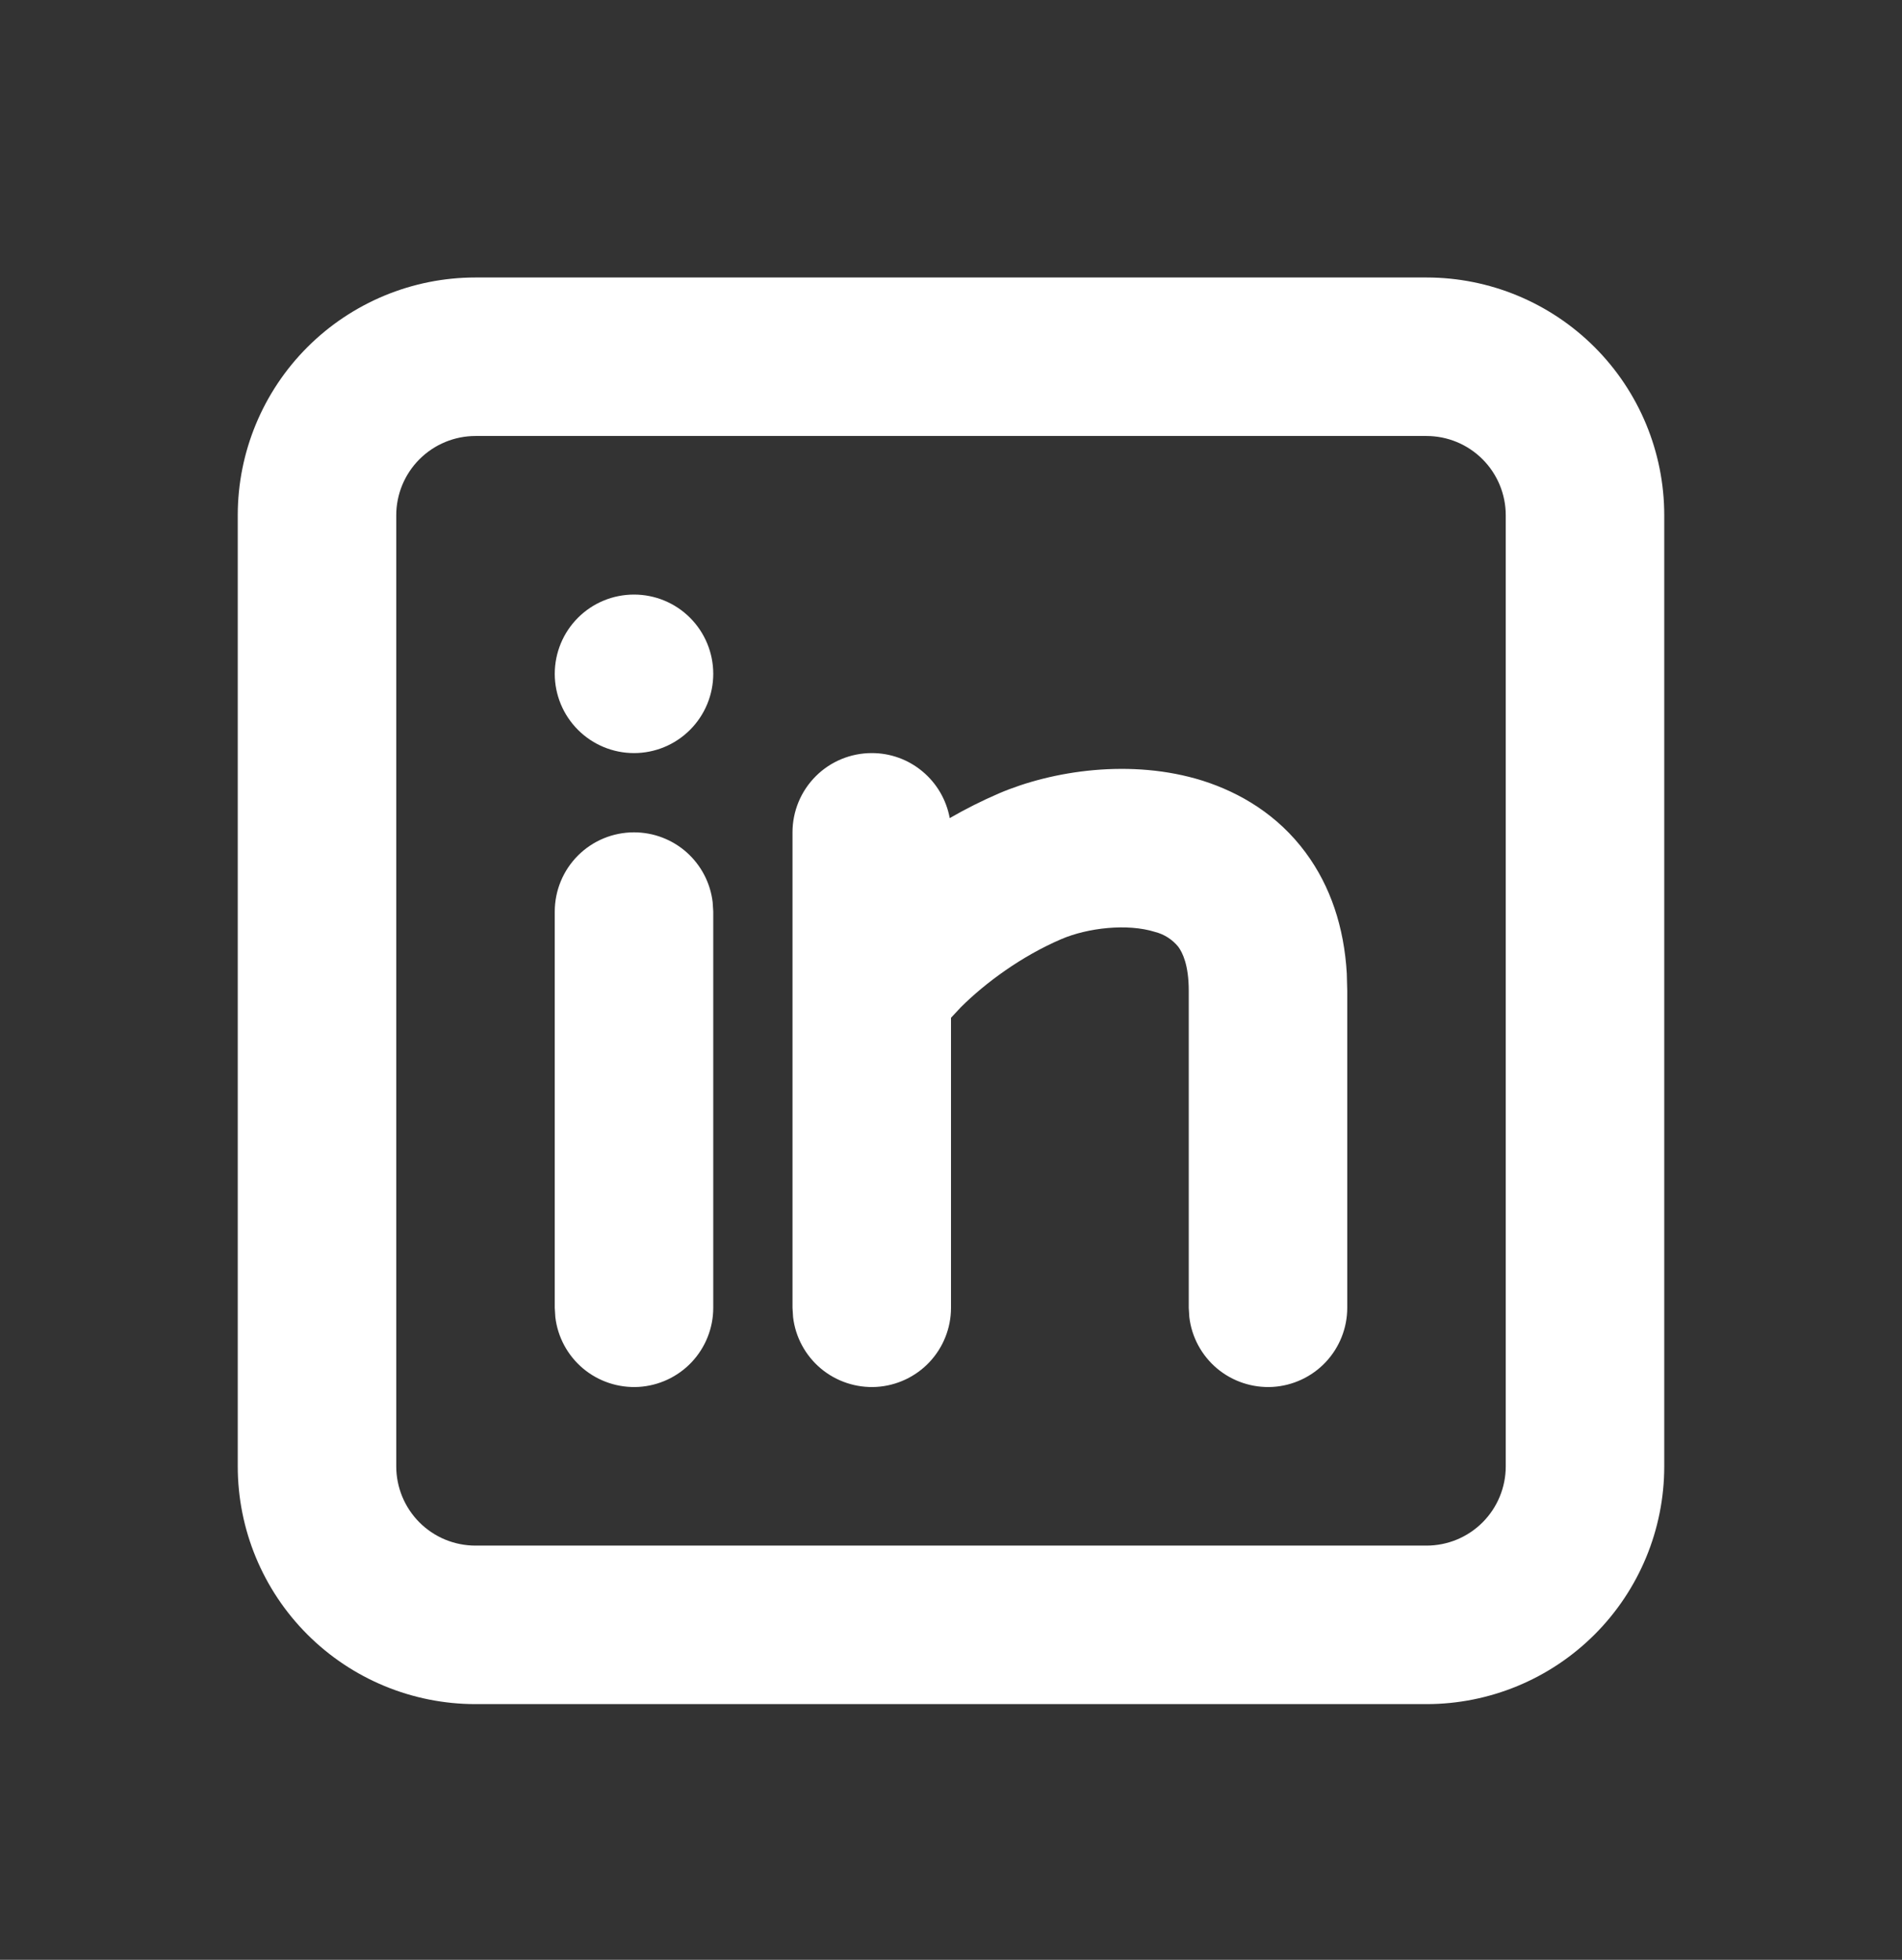 <svg width="33" height="34" viewBox="0 0 33 34" fill="none" xmlns="http://www.w3.org/2000/svg">
<rect x="0" y="0" width="33" height="34" fill="#333333" stroke="none"/>
<path d="M24.75 4.814C25.844 4.814 26.893 5.249 27.667 6.023C28.44 6.796 28.875 7.845 28.875 8.939V25.439C28.875 26.534 28.44 27.583 27.667 28.356C26.893 29.13 25.844 29.564 24.75 29.564H8.25C7.156 29.564 6.107 29.13 5.333 28.356C4.56 27.583 4.125 26.534 4.125 25.439V8.939C4.125 7.845 4.56 6.796 5.333 6.023C6.107 5.249 7.156 4.814 8.25 4.814H24.75ZM24.75 7.564H8.25C7.885 7.564 7.536 7.709 7.278 7.967C7.02 8.225 6.875 8.575 6.875 8.939V25.439C6.875 25.804 7.02 26.154 7.278 26.412C7.536 26.67 7.885 26.814 8.25 26.814H24.75C25.115 26.814 25.464 26.67 25.722 26.412C25.98 26.154 26.125 25.804 26.125 25.439V8.939C26.125 8.575 25.98 8.225 25.722 7.967C25.464 7.709 25.115 7.564 24.75 7.564ZM11 14.44C11.337 14.44 11.662 14.563 11.914 14.787C12.165 15.011 12.326 15.319 12.365 15.654L12.375 15.815V22.689C12.375 23.04 12.24 23.377 12 23.632C11.759 23.887 11.43 24.04 11.081 24.061C10.731 24.081 10.386 23.967 10.117 23.742C9.849 23.517 9.676 23.198 9.635 22.85L9.625 22.689V15.815C9.625 15.45 9.77 15.1 10.028 14.842C10.286 14.584 10.635 14.44 11 14.44ZM15.125 13.065C15.447 13.064 15.759 13.177 16.006 13.384C16.253 13.59 16.42 13.877 16.478 14.193C16.755 14.033 17.041 13.89 17.335 13.763C18.252 13.371 19.625 13.155 20.866 13.544C21.516 13.751 22.169 14.136 22.653 14.791C23.086 15.376 23.32 16.087 23.367 16.886L23.375 17.189V22.689C23.375 23.04 23.24 23.377 23 23.632C22.759 23.887 22.43 24.04 22.081 24.061C21.731 24.081 21.386 23.967 21.117 23.742C20.849 23.517 20.676 23.198 20.635 22.85L20.625 22.689V17.189C20.625 16.736 20.515 16.524 20.444 16.426C20.341 16.299 20.199 16.208 20.041 16.168C19.562 16.017 18.873 16.096 18.415 16.292C17.728 16.586 17.098 17.048 16.669 17.476L16.5 17.657V22.689C16.5 23.04 16.365 23.377 16.125 23.632C15.884 23.887 15.555 24.04 15.206 24.061C14.856 24.081 14.511 23.967 14.242 23.742C13.974 23.517 13.801 23.198 13.76 22.85L13.75 22.689V14.44C13.75 14.075 13.895 13.725 14.153 13.467C14.411 13.209 14.76 13.065 15.125 13.065ZM11 10.315C11.365 10.315 11.714 10.459 11.972 10.717C12.23 10.975 12.375 11.325 12.375 11.69C12.375 12.054 12.23 12.404 11.972 12.662C11.714 12.92 11.365 13.065 11 13.065C10.635 13.065 10.286 12.92 10.028 12.662C9.77 12.404 9.625 12.054 9.625 11.69C9.625 11.325 9.77 10.975 10.028 10.717C10.286 10.459 10.635 10.315 11 10.315Z" fill="white"/>
</svg>
